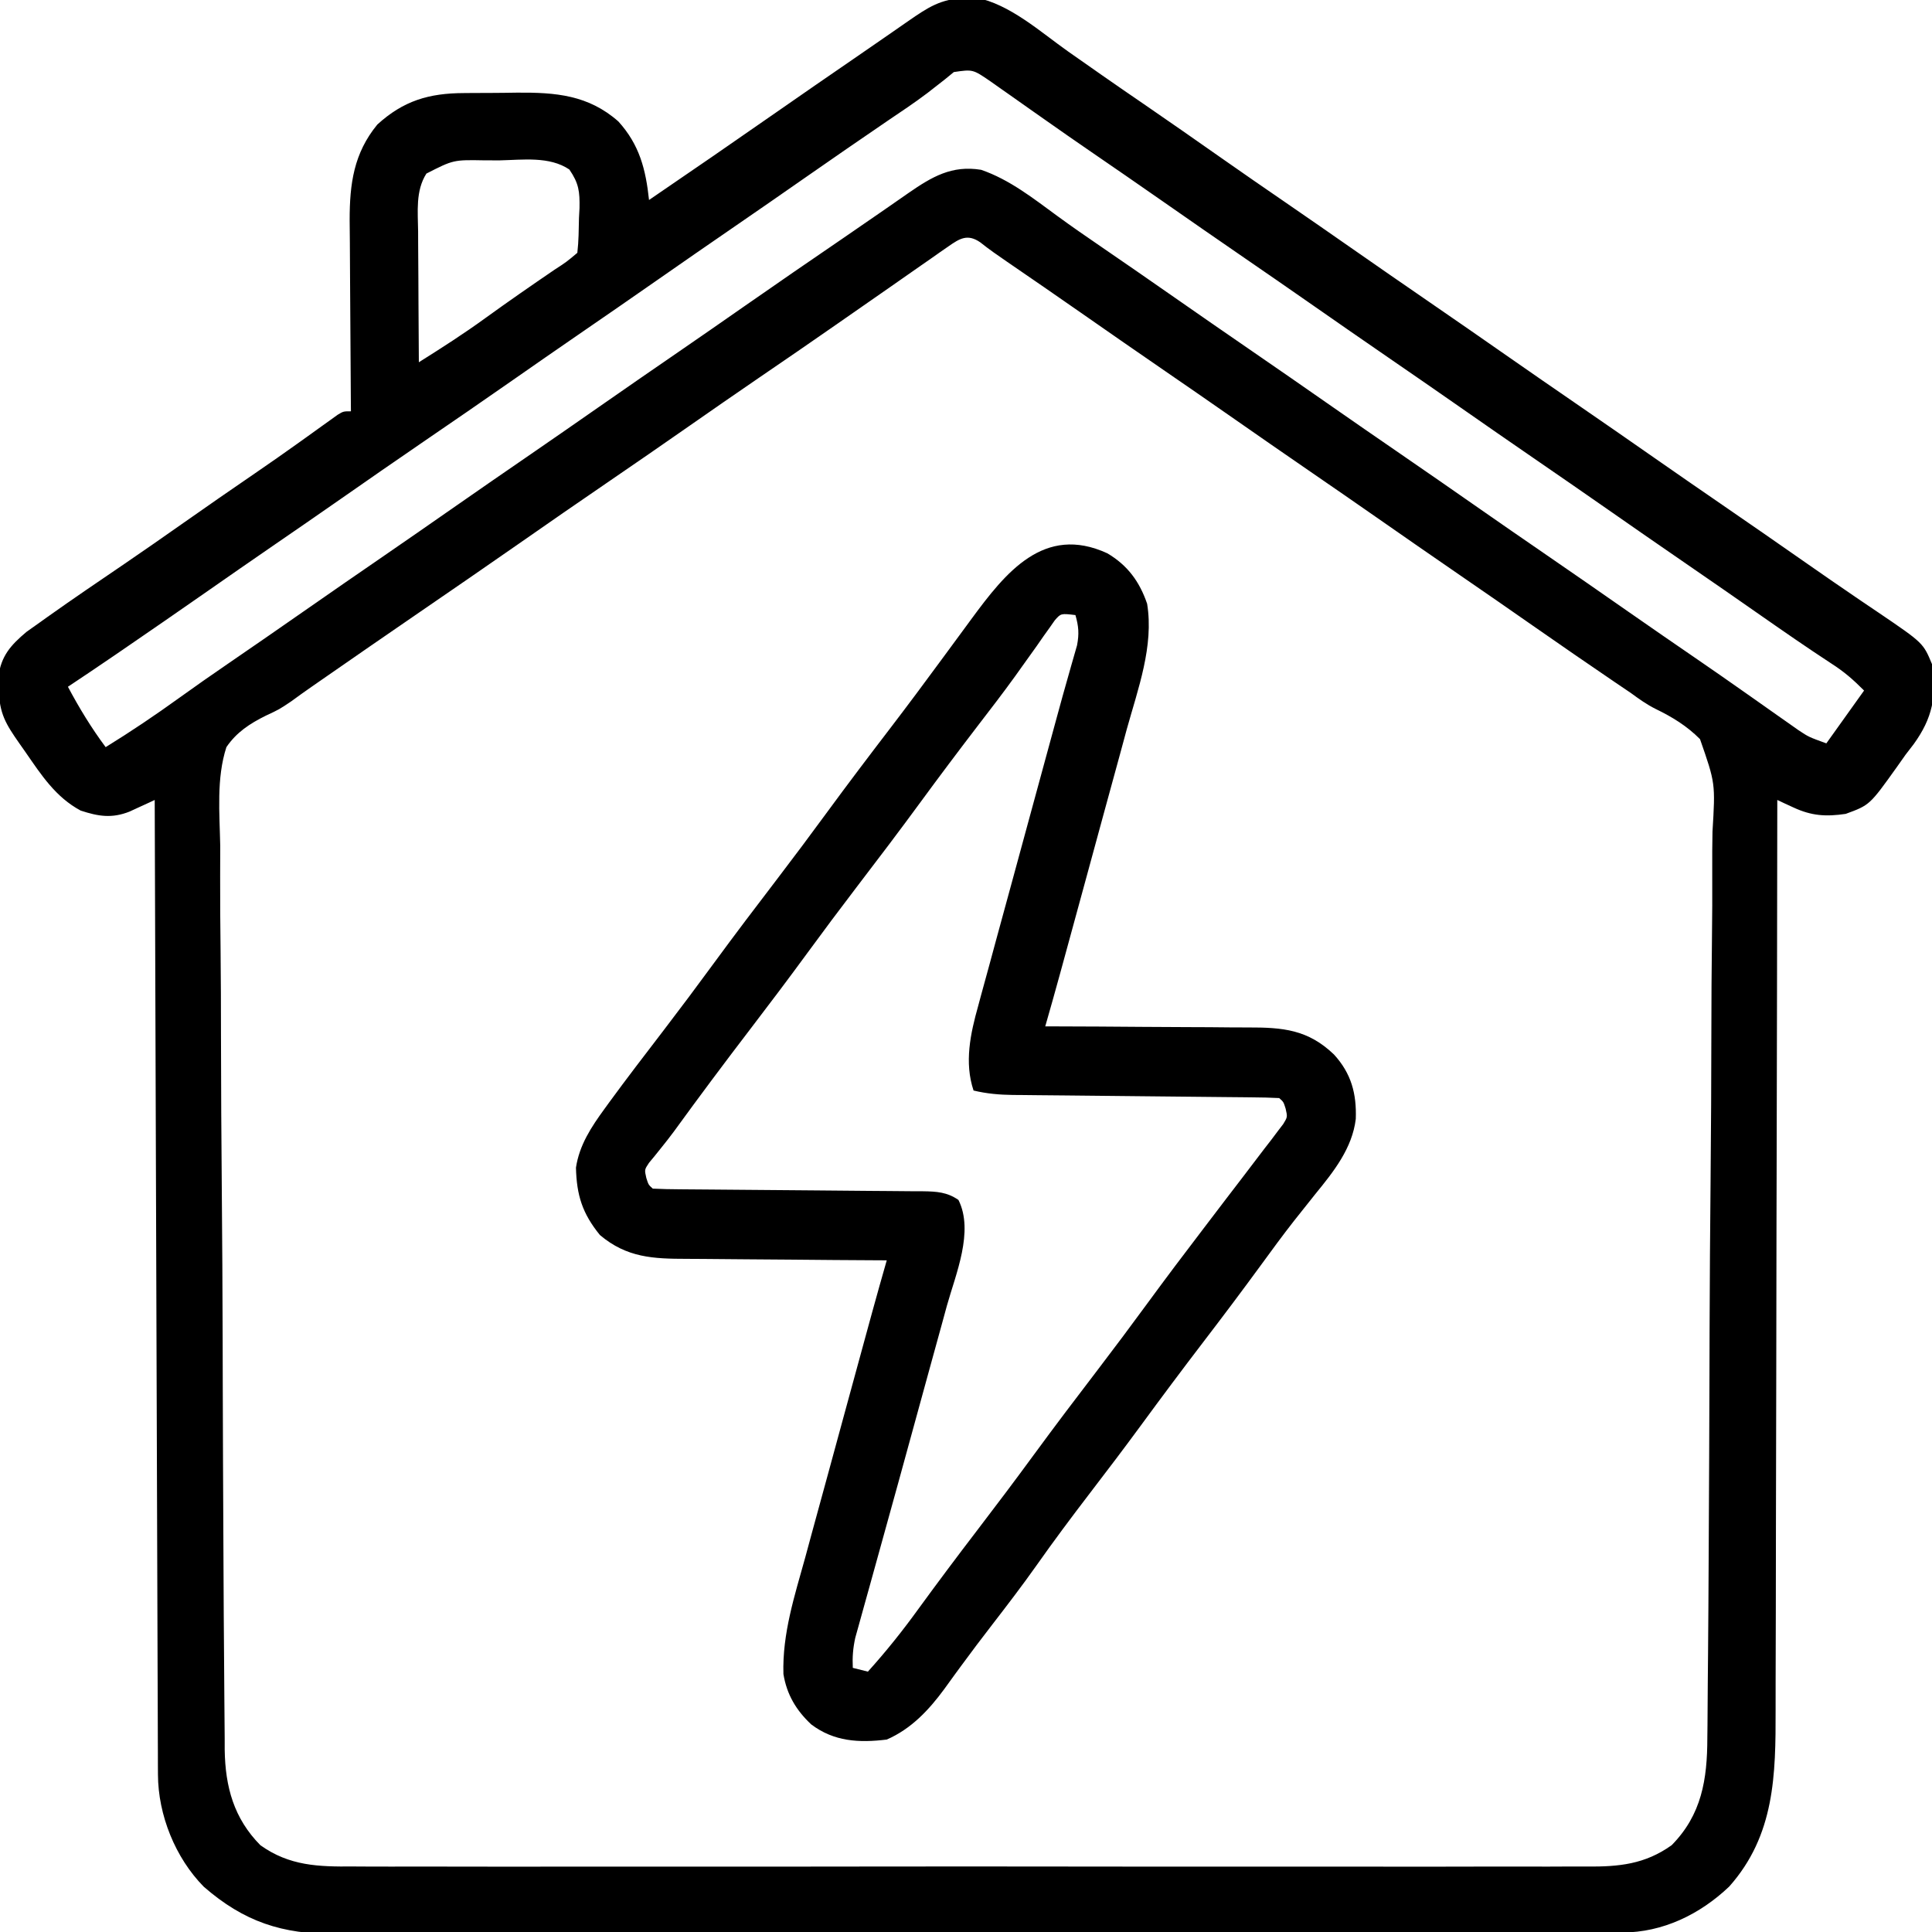 <?xml version="1.0" encoding="UTF-8"?>
<svg version="1.1" xmlns="http://www.w3.org/2000/svg" width="512" height="512">
<path d="M0 0 C0.962 -0.052 1.923 -0.103 2.914 -0.156 C11.987 1.564 20.085 8.963 27.5 14.188 C29.54 15.616 31.58 17.045 33.621 18.473 C35.1 19.509 35.1 19.509 36.609 20.567 C40.245 23.108 43.901 25.62 47.562 28.125 C54.395 32.807 61.179 37.557 67.96 42.313 C73.648 46.299 79.357 50.25 85.086 54.176 C91.035 58.256 96.956 62.377 102.875 66.5 C109.362 71.019 115.854 75.53 122.375 80 C129.905 85.162 137.395 90.38 144.887 95.598 C150.371 99.416 155.863 103.222 161.375 107 C168.905 112.162 176.395 117.38 183.887 122.598 C189.371 126.416 194.863 130.222 200.375 134 C207.893 139.154 215.375 144.362 222.852 149.576 C227.273 152.657 231.698 155.73 236.156 158.758 C236.876 159.248 237.596 159.738 238.338 160.242 C239.636 161.123 240.937 162.001 242.24 162.875 C254.046 170.894 254.046 170.894 256.375 176.5 C257.684 184.947 256.503 190.828 251.512 197.723 C250.807 198.639 250.101 199.556 249.375 200.5 C248.618 201.571 247.862 202.642 247.082 203.746 C239.865 213.854 239.865 213.854 233.5 216.188 C228.245 216.96 224.451 216.718 219.637 214.48 C218.836 214.112 218.035 213.744 217.21 213.364 C216.302 212.936 216.302 212.936 215.375 212.5 C215.374 213.052 215.374 213.603 215.373 214.171 C215.337 246.898 215.281 279.624 215.197 312.35 C215.187 316.284 215.177 320.218 215.167 324.152 C215.165 325.326 215.165 325.326 215.162 326.525 C215.131 339.187 215.114 351.849 215.102 364.512 C215.089 377.515 215.062 390.518 215.02 403.521 C214.995 411.538 214.982 419.554 214.984 427.571 C214.984 433.73 214.963 439.888 214.934 446.046 C214.925 448.564 214.924 451.082 214.929 453.601 C214.963 470.849 214.747 486.826 202.633 500.461 C194.859 507.847 185.012 512.617 174.291 512.634 C173.036 512.639 171.781 512.643 170.488 512.648 C169.092 512.648 167.697 512.647 166.301 512.647 C164.82 512.65 163.34 512.654 161.859 512.658 C157.785 512.668 153.711 512.672 149.637 512.675 C145.244 512.679 140.852 512.688 136.46 512.697 C125.85 512.717 115.24 512.727 104.629 512.736 C99.632 512.74 94.635 512.745 89.638 512.751 C73.026 512.768 56.414 512.782 39.802 512.789 C35.491 512.791 31.18 512.793 26.869 512.795 C25.262 512.796 25.262 512.796 23.622 512.797 C6.267 512.805 -11.088 512.83 -28.443 512.863 C-46.262 512.896 -64.081 512.914 -81.901 512.917 C-91.905 512.919 -101.909 512.928 -111.914 512.953 C-120.434 512.975 -128.955 512.983 -137.476 512.974 C-141.821 512.969 -146.167 512.971 -150.512 512.99 C-154.496 513.008 -158.479 513.007 -162.462 512.991 C-163.898 512.989 -165.334 512.993 -166.77 513.005 C-180.829 513.114 -190.96 509.783 -201.625 500.5 C-209.171 492.842 -213.728 481.497 -213.764 470.777 C-213.769 469.851 -213.775 468.925 -213.78 467.971 C-213.781 466.962 -213.782 465.954 -213.783 464.914 C-213.788 463.836 -213.793 462.758 -213.798 461.647 C-213.814 458.028 -213.822 454.409 -213.83 450.79 C-213.84 448.198 -213.85 445.606 -213.86 443.014 C-213.882 437.431 -213.9 431.848 -213.916 426.265 C-213.939 418.193 -213.967 410.12 -213.996 402.048 C-214.044 388.951 -214.087 375.854 -214.128 362.757 C-214.167 350.035 -214.208 337.313 -214.253 324.591 C-214.255 323.807 -214.258 323.023 -214.261 322.215 C-214.275 318.28 -214.288 314.346 -214.302 310.411 C-214.416 277.774 -214.523 245.137 -214.625 212.5 C-215.233 212.784 -215.84 213.067 -216.466 213.36 C-217.67 213.911 -217.67 213.911 -218.898 214.473 C-220.088 215.022 -220.088 215.022 -221.302 215.582 C-225.999 217.438 -229.555 216.851 -234.25 215.312 C-240.89 211.747 -244.682 205.871 -248.875 199.812 C-249.416 199.041 -249.958 198.269 -250.516 197.475 C-254.075 192.381 -255.8 189.611 -255.938 183.25 C-255.975 182.131 -256.012 181.012 -256.051 179.859 C-255.351 174.339 -252.798 171.49 -248.621 167.965 C-247.443 167.111 -246.256 166.269 -245.062 165.438 C-244.41 164.971 -243.758 164.505 -243.087 164.025 C-236.324 159.217 -229.456 154.559 -222.594 149.895 C-217.51 146.433 -212.471 142.91 -207.438 139.375 C-200.826 134.733 -194.193 130.124 -187.522 125.567 C-183.964 123.13 -180.434 120.66 -176.926 118.152 C-175.755 117.317 -175.755 117.317 -174.561 116.465 C-173.048 115.383 -171.538 114.297 -170.031 113.207 C-169.353 112.722 -168.675 112.237 -167.977 111.738 C-167.077 111.089 -167.077 111.089 -166.159 110.427 C-164.625 109.5 -164.625 109.5 -162.625 109.5 C-162.635 108.384 -162.635 108.384 -162.645 107.245 C-162.706 100.199 -162.751 93.152 -162.78 86.106 C-162.796 82.484 -162.817 78.863 -162.851 75.241 C-162.884 71.74 -162.902 68.238 -162.91 64.737 C-162.918 62.765 -162.941 60.792 -162.965 58.82 C-162.967 49.226 -161.881 41.109 -155.625 33.5 C-148.708 27.202 -141.997 25.194 -132.637 25.164 C-131.893 25.157 -131.15 25.151 -130.384 25.144 C-128.821 25.134 -127.257 25.129 -125.693 25.129 C-123.329 25.125 -120.967 25.089 -118.604 25.051 C-108.375 24.974 -99.71 25.667 -91.75 32.688 C-86.132 38.889 -84.495 45.392 -83.625 53.5 C-72.368 45.832 -61.157 38.102 -49.982 30.316 C-43.147 25.555 -36.297 20.818 -29.426 16.109 C-26.688 14.233 -23.958 12.346 -21.23 10.453 C-20.138 9.697 -20.138 9.697 -19.023 8.925 C-17.631 7.961 -16.239 6.995 -14.85 6.026 C-9.696 2.463 -6.32 0.2 0 0 Z M-2.852 19.598 C-3.643 20.246 -4.435 20.894 -5.25 21.562 C-6.217 22.317 -7.184 23.071 -8.18 23.848 C-8.723 24.273 -9.267 24.699 -9.827 25.137 C-13.246 27.729 -16.822 30.097 -20.375 32.5 C-27.718 37.498 -35.025 42.546 -42.312 47.625 C-48.737 52.102 -55.166 56.573 -61.625 61 C-68.146 65.47 -74.638 69.982 -81.125 74.5 C-88.233 79.45 -95.351 84.385 -102.495 89.282 C-108.328 93.285 -114.133 97.33 -119.938 101.375 C-127.737 106.809 -135.561 112.205 -143.415 117.562 C-150.737 122.562 -158.014 127.629 -165.289 132.699 C-171.343 136.916 -177.41 141.111 -183.496 145.282 C-189.329 149.286 -195.133 153.33 -200.938 157.375 C-208.335 162.528 -215.746 167.66 -223.188 172.75 C-223.954 173.274 -224.721 173.799 -225.511 174.339 C-229.532 177.085 -233.568 179.808 -237.625 182.5 C-234.624 188.131 -231.437 193.381 -227.625 198.5 C-220.953 194.388 -214.504 190.044 -208.152 185.462 C-203.868 182.376 -199.545 179.356 -195.188 176.375 C-188.477 171.782 -181.797 167.148 -175.125 162.5 C-168.02 157.551 -160.904 152.619 -153.762 147.723 C-147.864 143.675 -141.994 139.588 -136.125 135.5 C-129.02 130.551 -121.904 125.619 -114.762 120.723 C-108.864 116.675 -102.994 112.588 -97.125 108.5 C-90.017 103.55 -82.899 98.615 -75.755 93.718 C-69.922 89.715 -64.117 85.67 -58.312 81.625 C-49.667 75.603 -40.996 69.62 -32.289 63.688 C-28.981 61.432 -25.687 59.159 -22.398 56.875 C-21.537 56.279 -20.676 55.683 -19.788 55.069 C-18.14 53.929 -16.495 52.784 -14.853 51.636 C-8.686 47.379 -3.402 44.224 4.375 45.5 C11.926 48.087 18.261 53.115 24.637 57.781 C28.312 60.47 32.051 63.057 35.812 65.625 C42.523 70.217 49.203 74.852 55.875 79.5 C62.362 84.019 68.854 88.53 75.375 93 C82.905 98.162 90.395 103.38 97.887 108.598 C103.371 112.416 108.863 116.222 114.375 120 C121.905 125.162 129.395 130.38 136.887 135.598 C142.371 139.416 147.863 143.222 153.375 147 C160.905 152.162 168.395 157.38 175.887 162.598 C181.981 166.84 188.085 171.066 194.214 175.258 C198.261 178.03 202.282 180.836 206.293 183.66 C207.329 184.387 208.364 185.114 209.432 185.863 C211.481 187.303 213.528 188.747 215.572 190.195 C216.511 190.854 217.45 191.513 218.418 192.191 C219.254 192.781 220.089 193.371 220.95 193.979 C223.692 195.8 223.692 195.8 228.375 197.5 C233.325 190.57 233.325 190.57 238.375 183.5 C235.321 180.446 233.085 178.51 229.562 176.25 C223.337 172.174 217.227 167.946 211.125 163.688 C204.555 159.105 197.983 154.528 191.375 150 C183.845 144.838 176.355 139.62 168.863 134.402 C163.379 130.584 157.887 126.778 152.375 123 C144.845 117.838 137.355 112.62 129.863 107.402 C124.379 103.584 118.887 99.778 113.375 96 C105.845 90.838 98.355 85.62 90.863 80.402 C85.379 76.584 79.887 72.778 74.375 69 C66.845 63.838 59.355 58.62 51.863 53.402 C45.769 49.16 39.665 44.934 33.536 40.742 C29.489 37.97 25.468 35.164 21.457 32.34 C19.903 31.249 19.903 31.249 18.318 30.137 C16.269 28.697 14.222 27.253 12.178 25.805 C10.769 24.817 10.769 24.817 9.332 23.809 C8.496 23.219 7.661 22.629 6.8 22.021 C2.178 18.862 2.178 18.862 -2.852 19.598 Z M-142.625 46.5 C-145.539 51.076 -144.877 56.597 -144.82 61.832 C-144.817 62.824 -144.815 63.816 -144.812 64.837 C-144.801 67.996 -144.775 71.154 -144.75 74.312 C-144.74 76.458 -144.731 78.603 -144.723 80.748 C-144.701 85.999 -144.667 91.249 -144.625 96.5 C-138.617 92.725 -132.675 88.925 -126.938 84.75 C-120.922 80.398 -114.826 76.173 -108.691 71.991 C-105.511 69.929 -105.511 69.929 -102.625 67.5 C-102.264 64.428 -102.253 61.34 -102.188 58.25 C-102.119 56.96 -102.119 56.96 -102.049 55.645 C-101.971 51.277 -102.219 49.091 -104.742 45.422 C-110.015 41.858 -117.12 42.869 -123.188 43 C-124.502 42.997 -125.816 42.995 -127.17 42.992 C-135.459 42.841 -135.459 42.841 -142.625 46.5 Z M-4.266 65.781 C-4.995 66.285 -5.724 66.789 -6.475 67.309 C-7.267 67.867 -8.059 68.425 -8.875 69 C-10.125 69.868 -10.125 69.868 -11.4 70.754 C-14.146 72.663 -16.886 74.581 -19.625 76.5 C-21.526 77.824 -23.427 79.147 -25.328 80.469 C-28.244 82.496 -31.16 84.524 -34.073 86.555 C-40.831 91.263 -47.618 95.926 -54.422 100.566 C-60.682 104.841 -66.907 109.165 -73.125 113.5 C-80.104 118.365 -87.097 123.207 -94.125 128 C-102.209 133.513 -110.245 139.094 -118.274 144.688 C-126.983 150.755 -135.726 156.772 -144.481 162.772 C-153.09 168.675 -161.678 174.607 -170.25 180.562 C-171.167 181.199 -172.084 181.835 -173.03 182.491 C-174.845 183.753 -176.644 185.039 -178.426 186.349 C-181.625 188.5 -181.625 188.5 -185.2 190.168 C-189.419 192.266 -192.944 194.548 -195.625 198.5 C-198.316 206.788 -197.422 216.053 -197.262 224.645 C-197.263 227.331 -197.269 230.017 -197.283 232.704 C-197.303 239.23 -197.248 245.754 -197.17 252.28 C-197.081 259.887 -197.07 267.493 -197.062 275.1 C-197.046 288.676 -196.965 302.25 -196.846 315.825 C-196.73 328.985 -196.652 342.145 -196.62 355.305 C-196.618 356.116 -196.616 356.926 -196.614 357.762 C-196.606 361.021 -196.599 364.28 -196.591 367.539 C-196.559 380.858 -196.498 394.177 -196.432 407.496 C-196.417 410.526 -196.403 413.557 -196.39 416.588 C-196.355 424.554 -196.311 432.519 -196.239 440.484 C-196.209 443.776 -196.185 447.069 -196.171 450.361 C-196.155 453.935 -196.12 457.509 -196.08 461.083 C-196.079 462.116 -196.078 463.149 -196.078 464.213 C-195.929 474.045 -193.652 482.381 -186.625 489.5 C-178.922 495.008 -171.221 495.214 -162.051 495.135 C-160.589 495.141 -159.127 495.149 -157.665 495.159 C-153.671 495.179 -149.677 495.169 -145.683 495.154 C-141.366 495.142 -137.05 495.16 -132.734 495.174 C-124.287 495.196 -115.84 495.191 -107.393 495.176 C-100.526 495.165 -93.66 495.164 -86.793 495.169 C-85.815 495.17 -84.837 495.171 -83.829 495.171 C-81.841 495.173 -79.854 495.175 -77.867 495.176 C-59.242 495.191 -40.617 495.174 -21.992 495.147 C-6.02 495.125 9.953 495.129 25.925 495.152 C44.484 495.179 63.044 495.189 81.603 495.174 C83.583 495.172 85.563 495.171 87.543 495.169 C89.004 495.168 89.004 495.168 90.495 495.167 C97.351 495.162 104.208 495.17 111.064 495.181 C119.422 495.196 127.781 495.192 136.139 495.165 C140.402 495.152 144.664 495.147 148.927 495.163 C152.833 495.178 156.738 495.17 160.644 495.143 C162.053 495.138 163.462 495.141 164.871 495.153 C173.389 495.221 180.292 494.564 187.375 489.5 C195.339 481.43 196.821 472.061 196.837 461.09 C196.85 459.971 196.863 458.852 196.877 457.699 C196.916 453.966 196.935 450.234 196.954 446.5 C196.977 443.818 197.002 441.135 197.028 438.452 C197.101 430.417 197.145 422.382 197.184 414.347 C197.195 412.075 197.207 409.804 197.219 407.533 C197.295 393.407 197.361 379.281 197.399 365.155 C197.407 361.89 197.416 358.625 197.425 355.36 C197.428 354.548 197.43 353.737 197.432 352.901 C197.47 339.749 197.57 326.598 197.695 313.447 C197.822 299.926 197.893 286.406 197.908 272.884 C197.919 265.299 197.954 257.716 198.053 250.132 C198.137 243.675 198.17 237.22 198.136 230.762 C198.121 227.47 198.137 224.183 198.203 220.891 C198.977 208.091 198.977 208.091 194.897 196.382 C191.433 192.893 187.545 190.512 183.142 188.379 C180.774 187.201 178.69 185.709 176.562 184.145 C175.168 183.198 173.772 182.254 172.375 181.312 C165.112 176.38 157.889 171.396 150.688 166.375 C144.263 161.898 137.834 157.427 131.375 153 C123.845 147.838 116.355 142.62 108.863 137.402 C103.379 133.584 97.887 129.778 92.375 126 C84.845 120.838 77.355 115.62 69.863 110.402 C64.379 106.584 58.887 102.778 53.375 99 C45.859 93.848 38.382 88.64 30.905 83.431 C24.37 78.881 17.821 74.353 11.246 69.861 C8.821 68.201 6.432 66.545 4.137 64.707 C0.786 62.411 -1.278 63.695 -4.266 65.781 Z " fill="#000000" transform="translate(255.625,-0.5)"/>
<path d="M0 0 C5.367 3.158 8.549 7.486 10.562 13.375 C12.391 24.606 8.129 35.953 5.164 46.645 C4.607 48.695 4.051 50.747 3.497 52.798 C2.041 58.17 0.568 63.536 -0.91 68.902 C-2.41 74.361 -3.891 79.824 -5.375 85.287 C-7.546 93.272 -9.724 101.255 -11.916 109.234 C-12.255 110.472 -12.255 110.472 -12.602 111.735 C-13.855 116.29 -15.132 120.836 -16.438 125.375 C-15.616 125.376 -14.794 125.378 -13.948 125.379 C-6.18 125.397 1.587 125.439 9.355 125.507 C13.348 125.541 17.34 125.566 21.333 125.571 C25.192 125.575 29.049 125.603 32.907 125.648 C34.374 125.661 35.841 125.666 37.309 125.661 C46.567 125.639 53.185 126.224 60.068 132.817 C64.682 137.855 66.095 143.232 65.859 149.905 C64.926 157.678 59.99 163.874 55.188 169.75 C53.925 171.333 52.665 172.918 51.406 174.504 C50.766 175.31 50.125 176.116 49.465 176.946 C46.45 180.795 43.568 184.738 40.688 188.688 C35.723 195.477 30.676 202.197 25.562 208.875 C19.912 216.258 14.352 223.699 8.86 231.2 C4.418 237.253 -0.121 243.227 -4.688 249.188 C-9.503 255.474 -14.228 261.8 -18.787 268.275 C-22.544 273.587 -26.493 278.745 -30.468 283.895 C-33.25 287.501 -36.001 291.123 -38.688 294.801 C-39.213 295.516 -39.738 296.232 -40.28 296.969 C-41.266 298.315 -42.245 299.666 -43.216 301.023 C-47.319 306.606 -51.994 311.565 -58.438 314.375 C-65.778 315.277 -72.408 314.922 -78.438 310.375 C-82.44 306.639 -84.939 302.439 -85.823 297.009 C-86.139 286.303 -82.872 276.319 -80.039 266.105 C-79.482 264.055 -78.926 262.003 -78.372 259.952 C-76.916 254.58 -75.443 249.214 -73.965 243.848 C-72.465 238.389 -70.984 232.926 -69.5 227.463 C-67.329 219.478 -65.151 211.495 -62.959 203.516 C-62.733 202.691 -62.506 201.865 -62.273 201.015 C-61.02 196.46 -59.743 191.914 -58.438 187.375 C-59.247 187.371 -60.056 187.368 -60.889 187.364 C-68.539 187.326 -76.189 187.269 -83.839 187.191 C-87.771 187.152 -91.703 187.119 -95.636 187.104 C-99.436 187.089 -103.235 187.054 -107.034 187.007 C-108.479 186.992 -109.924 186.984 -111.369 186.983 C-120.33 186.973 -127.328 186.696 -134.461 180.664 C-139.104 174.948 -140.625 170.149 -140.801 162.816 C-139.912 156.844 -136.739 152.042 -133.25 147.25 C-132.825 146.664 -132.4 146.079 -131.962 145.475 C-127.276 139.065 -122.433 132.772 -117.605 126.468 C-113.152 120.649 -108.766 114.787 -104.438 108.875 C-98.851 101.247 -93.145 93.719 -87.398 86.211 C-83.017 80.476 -78.702 74.697 -74.438 68.875 C-68.855 61.254 -63.154 53.73 -57.412 46.229 C-52.899 40.322 -48.458 34.369 -44.062 28.375 C-42.373 26.078 -40.683 23.782 -38.992 21.486 C-37.991 20.127 -36.991 18.766 -35.992 17.404 C-27.006 5.196 -16.806 -7.73 0 0 Z M-13.923 17.786 C-14.387 18.448 -14.85 19.111 -15.328 19.793 C-15.864 20.542 -16.401 21.291 -16.953 22.062 C-17.812 23.3 -17.812 23.3 -18.688 24.562 C-19.941 26.318 -21.196 28.072 -22.453 29.824 C-23.432 31.198 -23.432 31.198 -24.432 32.599 C-27.678 37.092 -31.059 41.481 -34.438 45.875 C-39.506 52.493 -44.512 59.15 -49.438 65.875 C-55.024 73.502 -60.73 81.031 -66.477 88.539 C-70.858 94.274 -75.173 100.053 -79.438 105.875 C-84.363 112.6 -89.371 119.256 -94.438 125.875 C-101.367 134.929 -108.188 144.059 -114.884 153.288 C-115.959 154.732 -117.068 156.153 -118.202 157.552 C-118.762 158.25 -119.322 158.949 -119.898 159.668 C-120.665 160.595 -120.665 160.595 -121.447 161.54 C-122.655 163.351 -122.655 163.351 -122.159 165.544 C-121.583 167.362 -121.583 167.362 -120.438 168.375 C-118.056 168.489 -115.702 168.54 -113.319 168.549 C-112.202 168.559 -112.202 168.559 -111.062 168.569 C-109.44 168.583 -107.817 168.595 -106.194 168.605 C-103.626 168.621 -101.058 168.644 -98.491 168.67 C-91.188 168.741 -83.885 168.801 -76.582 168.852 C-72.12 168.884 -67.658 168.925 -63.196 168.972 C-61.494 168.988 -59.792 169 -58.09 169.009 C-55.708 169.021 -53.326 169.045 -50.944 169.072 C-50.24 169.073 -49.536 169.073 -48.811 169.074 C-45.217 169.127 -42.438 169.292 -39.438 171.375 C-35.276 179.697 -40.161 191.035 -42.496 199.379 C-42.924 200.944 -43.351 202.51 -43.777 204.076 C-44.901 208.201 -46.041 212.322 -47.184 216.442 C-48.311 220.511 -49.423 224.585 -50.537 228.658 C-53.818 240.643 -57.112 252.624 -60.447 264.593 C-61.3 267.657 -62.147 270.722 -62.994 273.787 C-63.392 275.224 -63.793 276.66 -64.196 278.095 C-64.75 280.068 -65.296 282.044 -65.84 284.019 C-66.15 285.131 -66.46 286.243 -66.779 287.388 C-67.392 290.168 -67.572 292.542 -67.438 295.375 C-66.118 295.705 -64.797 296.035 -63.438 296.375 C-58.613 291.034 -54.211 285.52 -50 279.688 C-44.895 272.685 -39.708 265.754 -34.438 258.875 C-29.371 252.256 -24.363 245.6 -19.438 238.875 C-13.851 231.248 -8.145 223.719 -2.398 216.211 C1.983 210.476 6.298 204.697 10.562 198.875 C15.488 192.15 20.497 185.496 25.562 178.875 C27.559 176.255 29.555 173.634 31.55 171.012 C32.913 169.226 34.279 167.444 35.649 165.664 C37.653 163.055 39.641 160.436 41.625 157.812 C42.239 157.021 42.853 156.23 43.486 155.414 C44.039 154.678 44.591 153.942 45.16 153.184 C45.65 152.542 46.14 151.901 46.645 151.24 C47.769 149.39 47.769 149.39 47.275 147.199 C46.708 145.386 46.708 145.386 45.562 144.375 C43.217 144.255 40.899 144.2 38.552 144.186 C37.818 144.177 37.085 144.169 36.329 144.16 C34.731 144.143 33.133 144.128 31.535 144.115 C29.004 144.094 26.474 144.067 23.944 144.038 C18.567 143.978 13.19 143.926 7.812 143.875 C1.596 143.816 -4.62 143.753 -10.836 143.683 C-13.327 143.657 -15.818 143.636 -18.309 143.615 C-19.843 143.599 -21.376 143.582 -22.909 143.564 C-23.6 143.56 -24.291 143.556 -25.003 143.552 C-28.6 143.505 -31.938 143.217 -35.438 142.375 C-37.921 134.926 -36.273 127.301 -34.206 119.941 C-33.85 118.614 -33.85 118.614 -33.487 117.261 C-32.706 114.364 -31.908 111.473 -31.109 108.582 C-30.557 106.547 -30.006 104.513 -29.457 102.477 C-28.009 97.132 -26.547 91.792 -25.082 86.451 C-23.604 81.058 -22.14 75.661 -20.676 70.264 C-18.768 63.237 -16.856 56.211 -14.933 49.188 C-14.443 47.394 -13.954 45.6 -13.466 43.805 C-12.385 39.824 -11.292 35.849 -10.15 31.885 C-9.955 31.197 -9.761 30.51 -9.561 29.801 C-9.051 27.995 -8.53 26.193 -8.009 24.39 C-7.426 21.313 -7.585 19.361 -8.438 16.375 C-12.296 15.916 -12.296 15.916 -13.923 17.786 Z " fill="#000000" transform="translate(293.438,146.625)"/>
</svg>
